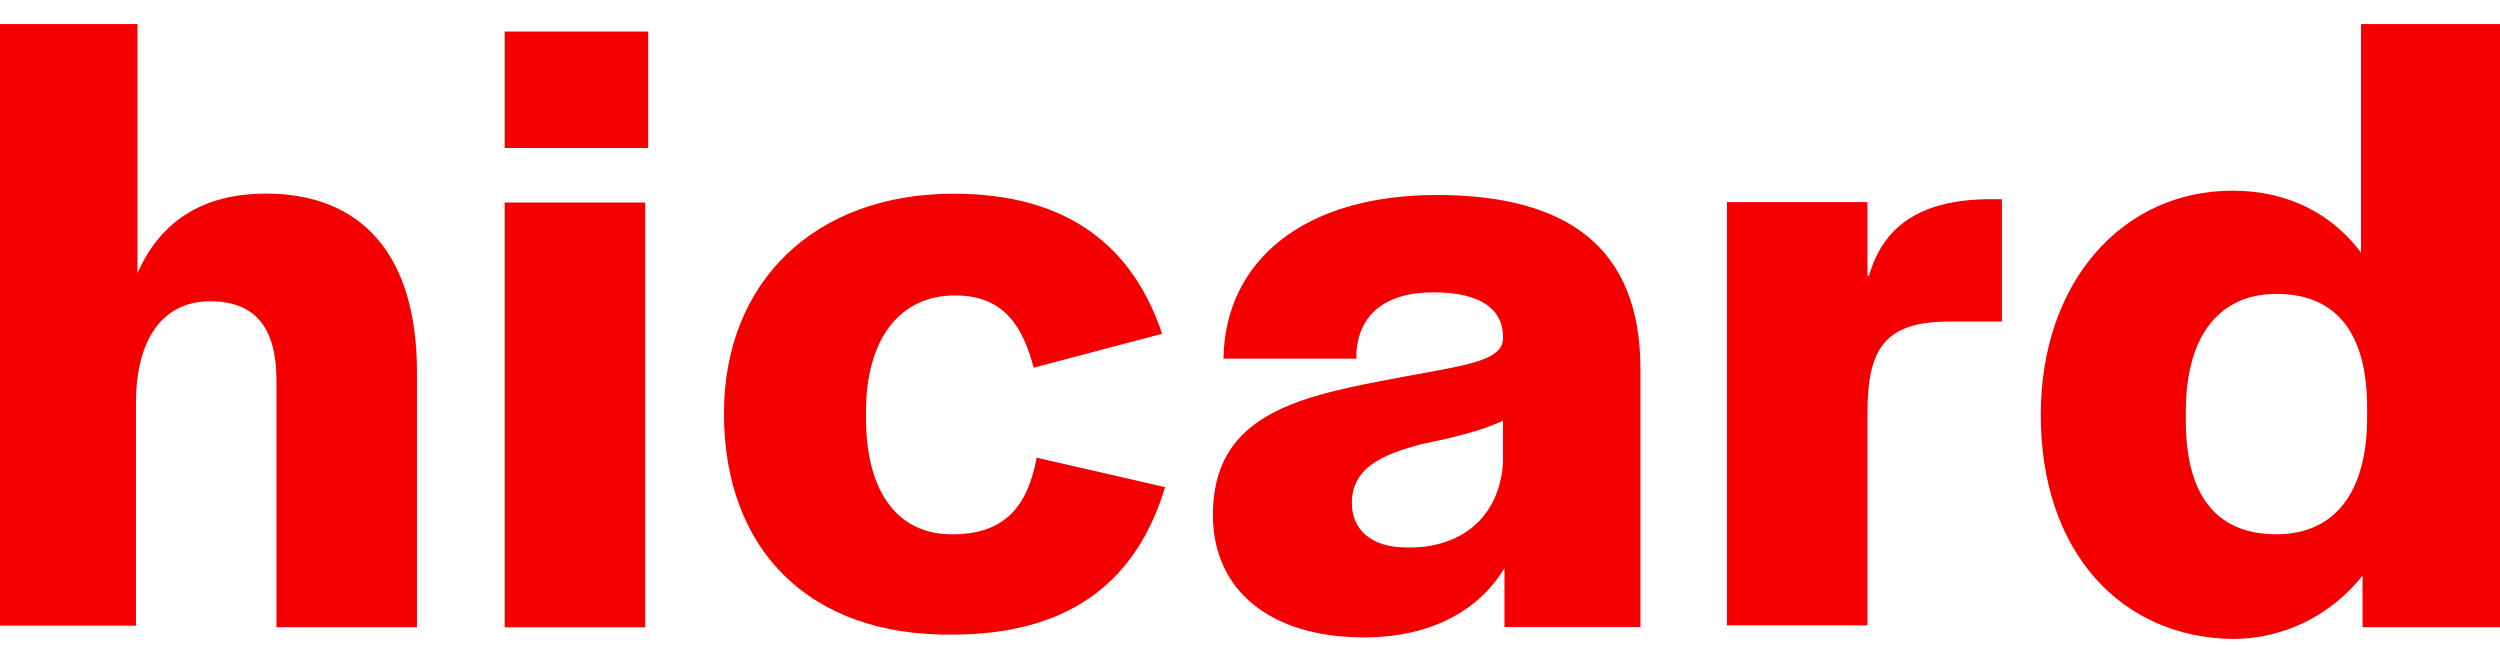 <svg width="75" height="20" viewBox="0 0 75 20" fill="none" xmlns="http://www.w3.org/2000/svg">
<path fill-rule="evenodd" clip-rule="evenodd" d="M7.977 5.808C6.073 5.808 4.804 6.649 4.124 8.197V0.721H0V18.771H4.079V12.091C4.079 10.1 4.94 9.038 6.3 9.038C7.705 9.038 8.294 9.879 8.294 11.427V18.815H12.509V11.162C12.509 7.622 10.832 5.808 7.977 5.808ZM15.141 4.44H19.446V0.945H15.141V4.44ZM15.141 18.819H19.356V6.077H15.141V18.819ZM21.719 12.402C21.719 8.465 24.438 5.811 28.608 5.811C32.098 5.811 34.002 7.447 34.863 10.013L31.01 11.031C30.693 9.836 30.149 8.863 28.653 8.863C26.976 8.863 25.979 10.19 25.979 12.358V12.535C25.979 14.703 26.886 16.03 28.563 16.03C30.149 16.03 30.829 15.19 31.101 13.73L34.953 14.614C34.138 17.313 32.234 19.038 28.563 19.038C24.257 19.083 21.719 16.473 21.719 12.402ZM41.463 11.424C38.698 11.955 36.387 12.574 36.387 15.45C36.387 17.706 38.109 19.122 40.919 19.122C42.913 19.122 44.364 18.326 45.134 17.043V18.812H49.213V11.07C49.213 7.398 46.992 5.85 43.095 5.85C39.151 5.85 36.749 7.796 36.704 10.76H40.693V10.539C40.783 9.477 41.508 8.77 43.004 8.77C44.454 8.77 45.089 9.3 45.089 10.097V10.185C45.051 10.768 44.153 10.931 42.57 11.218C42.232 11.279 41.862 11.346 41.463 11.424ZM45.089 12.618V13.901C44.953 15.759 43.548 16.467 42.188 16.423C41.146 16.423 40.556 15.892 40.556 15.096C40.556 14.034 41.463 13.636 42.641 13.326C43.502 13.149 44.454 12.928 45.089 12.618ZM56.069 8.275C56.477 6.859 57.519 5.975 59.74 5.975H60.057V9.647H58.471C56.522 9.647 56.024 10.487 56.024 12.389V18.76H51.809V6.063H56.024V8.275H56.069ZM66.979 5.72C63.67 5.72 61.223 8.463 61.223 12.444C61.223 16.603 63.67 19.125 66.979 19.169C68.565 19.169 69.97 18.417 70.877 17.267V18.815H75.001V0.721H70.831V7.578C69.97 6.428 68.656 5.72 66.979 5.72ZM71.013 12.223V12.533C71.013 14.745 70.061 16.028 68.293 16.028C66.616 16.028 65.574 15.011 65.574 12.621V12.356C65.574 9.967 66.662 8.817 68.293 8.817C70.106 8.817 71.013 10.011 71.013 12.223Z" fill="#F50000"/>
</svg>
